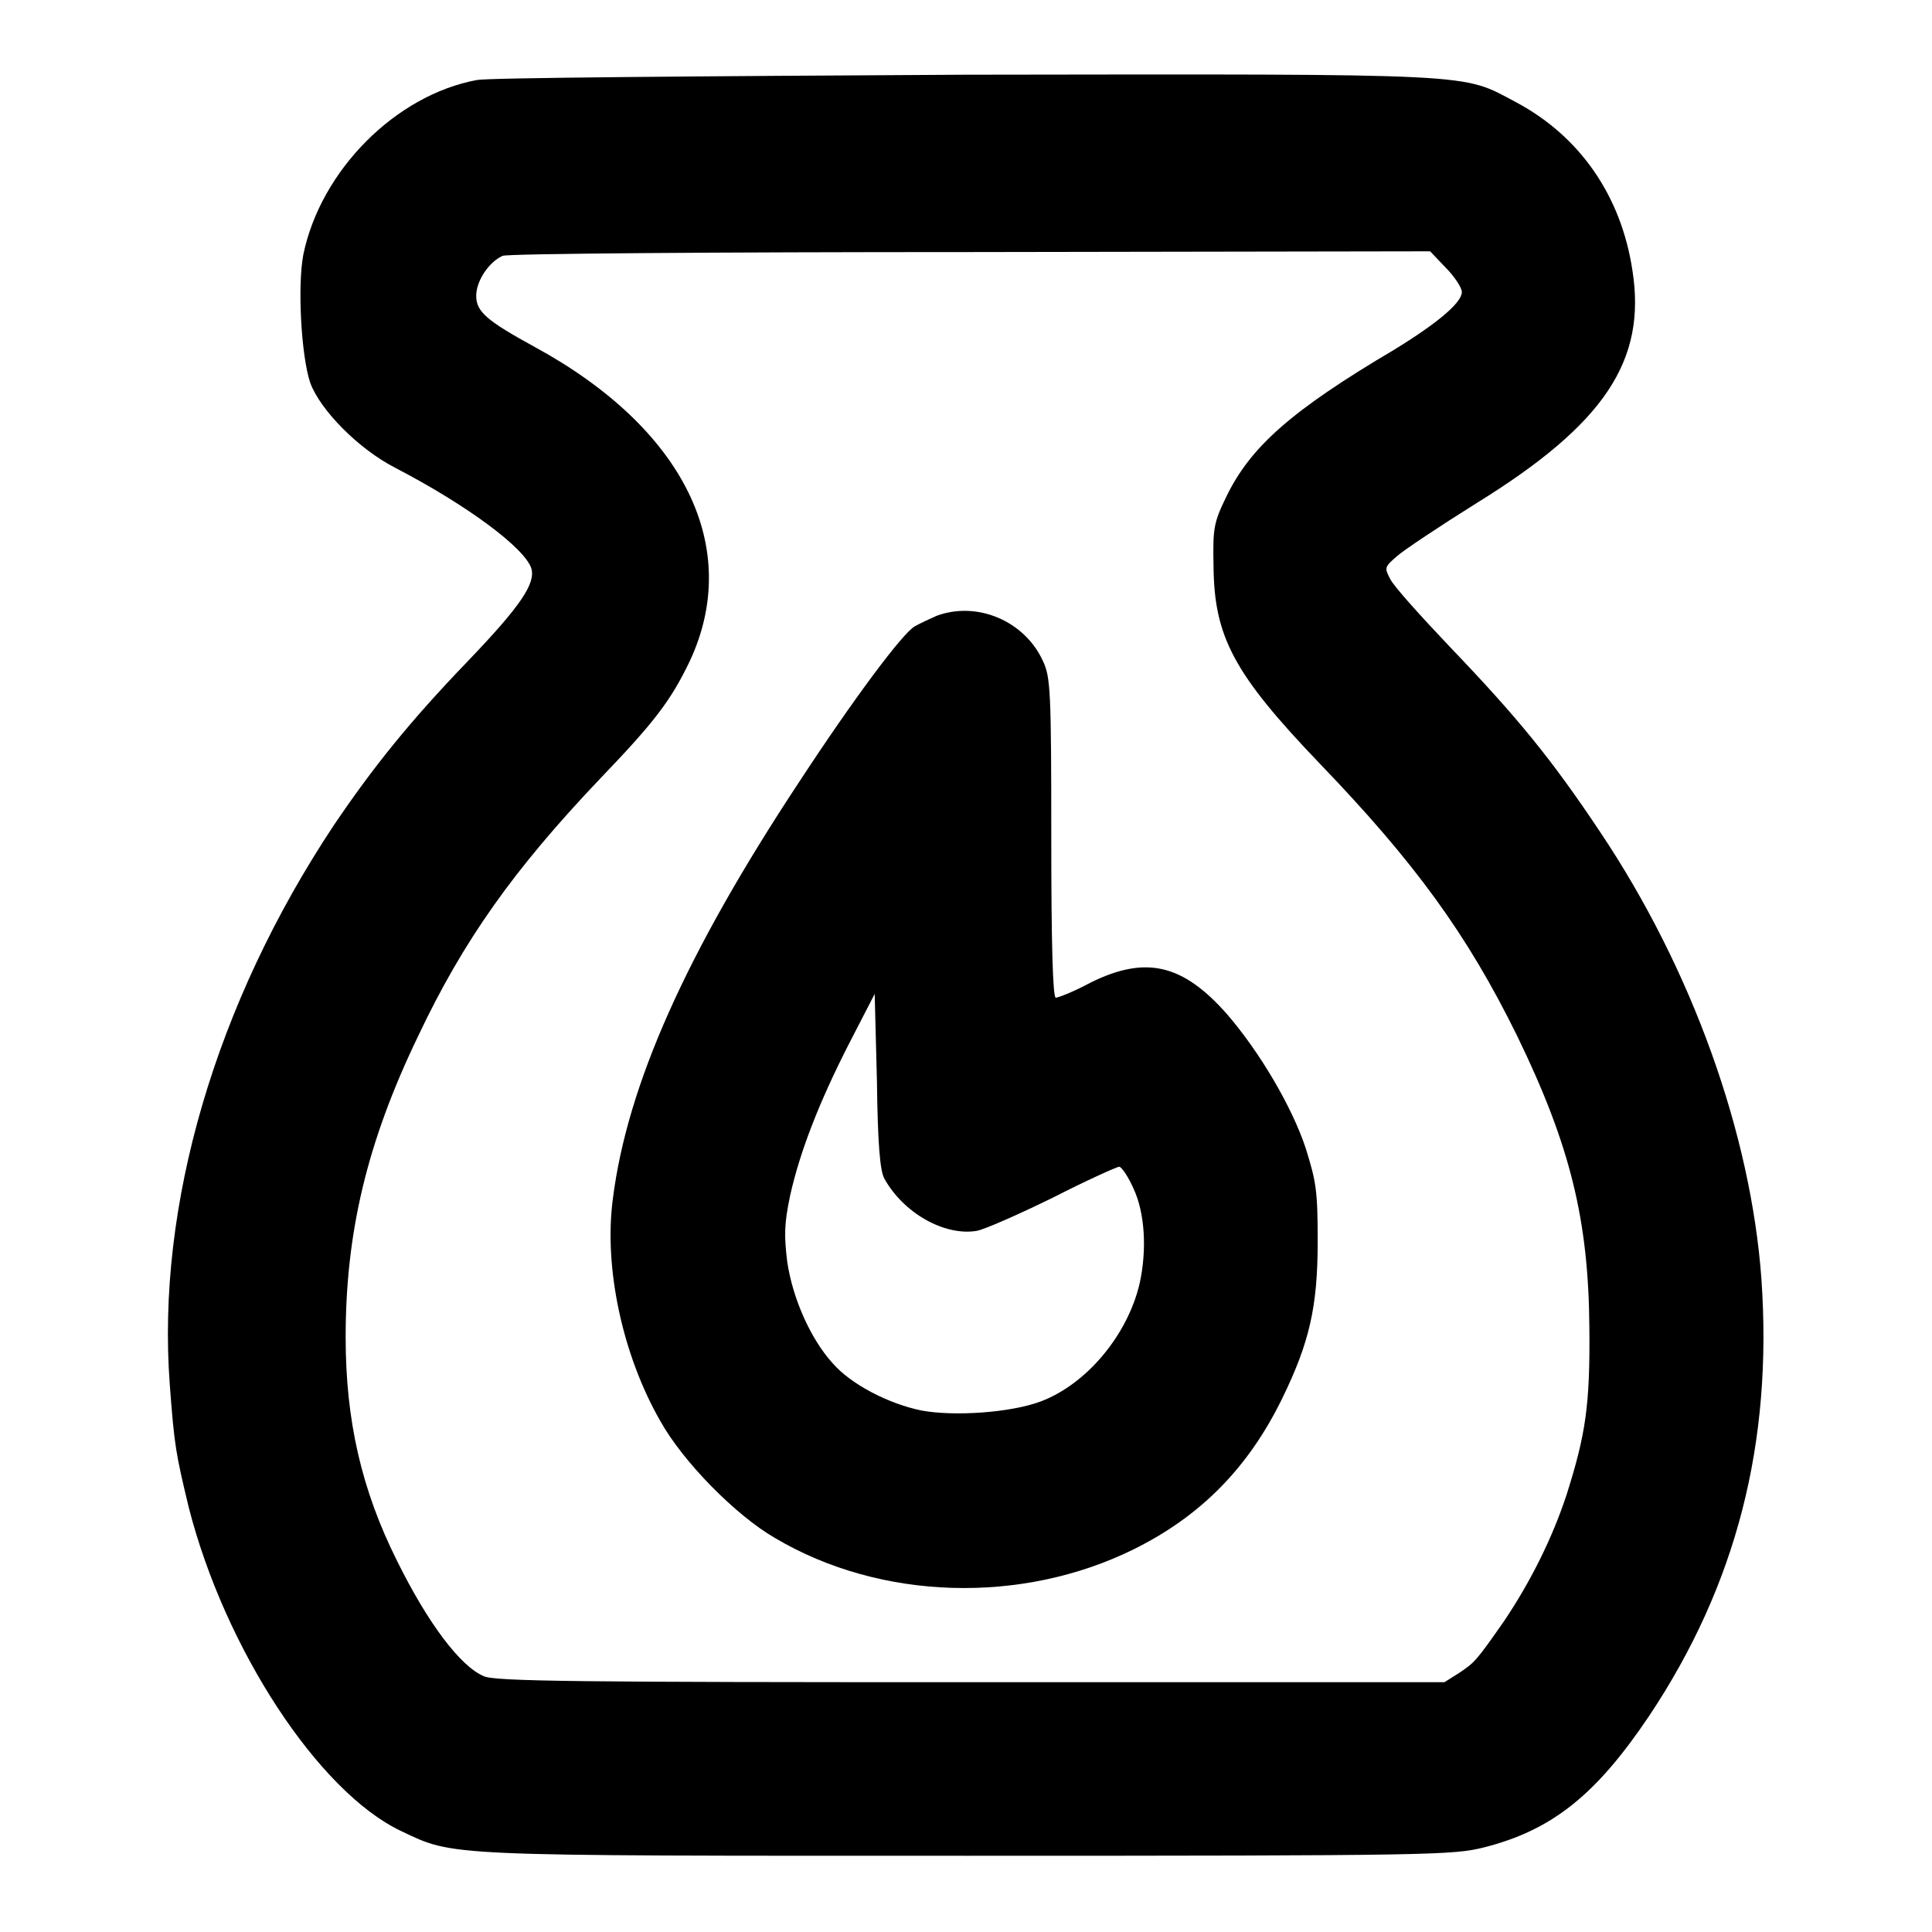 <?xml version="1.0" encoding="utf-8"?>
<!-- Svg Vector Icons : http://www.onlinewebfonts.com/icon -->
<!DOCTYPE svg PUBLIC "-//W3C//DTD SVG 1.1//EN" "http://www.w3.org/Graphics/SVG/1.1/DTD/svg11.dtd">
<svg version="1.1" xmlns="http://www.w3.org/2000/svg" xmlns:xlink="http://www.w3.org/1999/xlink" x="0px" y="0px" viewBox="0 0 256 256" enable-background="new 0 0 256 256" xml:space="preserve">
<g><g><g><path fill="#000000" d="M63.2,10.6c-10.8,2-20.7,12-23,23.1c-0.8,4.1-0.3,13.4,0.9,17c1.3,3.6,6.4,8.8,11.3,11.3c9.6,5,17.1,10.6,18,13.3c0.6,2-1.4,5-8.5,12.4c-7.6,7.9-12.5,14-17.7,21.7c-15.6,23.5-23.5,50.3-21.7,74.1c0.6,8.1,0.8,9.1,2.5,16.2c4.8,18.8,17.2,37.7,28.1,42.9c7.2,3.4,5,3.3,75.2,3.3c62,0,64.2-0.1,68.3-1.1c9.1-2.3,14.9-7,21.9-17.4c11.6-17.4,16.4-36.2,14.9-57.9c-1.4-19.3-9.2-41.1-21.4-59.3c-6.4-9.6-10.9-15.1-19.8-24.4c-3.9-4.1-7.6-8.2-8-9.1c-0.8-1.5-0.7-1.6,0.9-3c0.9-0.8,5.7-4,10.5-7c17-10.5,22.6-18.9,20.7-30.9c-1.5-9.9-7-17.8-15.5-22.3c-7.2-3.8-4.1-3.7-72.9-3.6C91.6,10.1,64.8,10.3,63.2,10.6z M191.5,35.4c1.2,1.2,2.2,2.7,2.2,3.3c0,1.4-3.2,4.1-8.9,7.6c-13.7,8.1-19.1,12.9-22.3,19.5c-1.7,3.5-1.8,4.2-1.7,9.3c0.1,9.3,2.7,14.2,14,26c12.7,13.2,19.6,22.7,26.2,36.1c7.1,14.6,9.5,24.5,9.6,38.8c0.1,10.2-0.5,14.1-3,22c-1.9,5.8-4.8,11.6-8.3,16.8c-3.7,5.3-3.9,5.5-6,6.9l-1.9,1.2h-62.8c-51.5,0-63.1-0.1-64.5-0.8c-3.1-1.3-7.4-7-11.5-15.3c-4.7-9.4-6.8-18.6-6.8-29.6c0-13.8,2.8-25.8,9.6-39.9c6-12.7,12.7-22.1,24-34c7.4-7.7,9.5-10.5,12-15.7c7-15-0.7-30.8-20.5-41.6c-6.4-3.5-7.8-4.7-7.8-6.8c0-2,1.7-4.5,3.5-5.3c0.6-0.3,28.5-0.5,62.1-0.5l60.8-0.1L191.5,35.4z"/><path fill="#000000" d="M124.1,81.6c-0.9,0.4-2.2,1-2.9,1.4c-1.6,0.9-8.1,9.6-15.3,20.6c-15,22.7-22.8,40.2-24.7,55.3c-1.2,9.1,1.3,20.7,6.3,29.4c3,5.4,10,12.5,15.2,15.5c14,8.3,32.7,8.8,47.5,1.5c8.9-4.4,15.2-10.8,19.7-20c3.6-7.4,4.7-12.1,4.7-20.8c0-6.8-0.2-7.9-1.6-12.4c-1.8-5.4-6-12.6-10.4-17.7c-5.9-6.7-10.8-7.8-18.1-4.2c-2.2,1.2-4.3,2-4.6,2c-0.4,0-0.6-7.1-0.6-21.2c0-19.4-0.1-21.3-1.1-23.4C135.8,82.3,129.5,79.6,124.1,81.6z M117.2,156.2c2.5,4.5,7.9,7.6,12.2,6.9c1.1-0.2,5.6-2.2,10.1-4.4c4.5-2.3,8.5-4.1,8.8-4.1c0.3,0,1.2,1.3,1.9,2.9c1.5,3.2,1.8,8.1,0.8,12.6c-1.6,6.8-7,13.3-13.1,15.6c-4,1.5-11.5,2-15.8,1.2c-4.4-0.9-9.4-3.5-11.8-6.3c-2.9-3.2-5.3-8.6-6-13.5c-0.4-3.4-0.4-4.9,0.4-8.7c1.3-5.8,3.8-12.3,7.9-20.3l3.3-6.4l0.3,11.6C116.3,151.5,116.6,155.2,117.2,156.2z"/></g></g></g>
</svg>